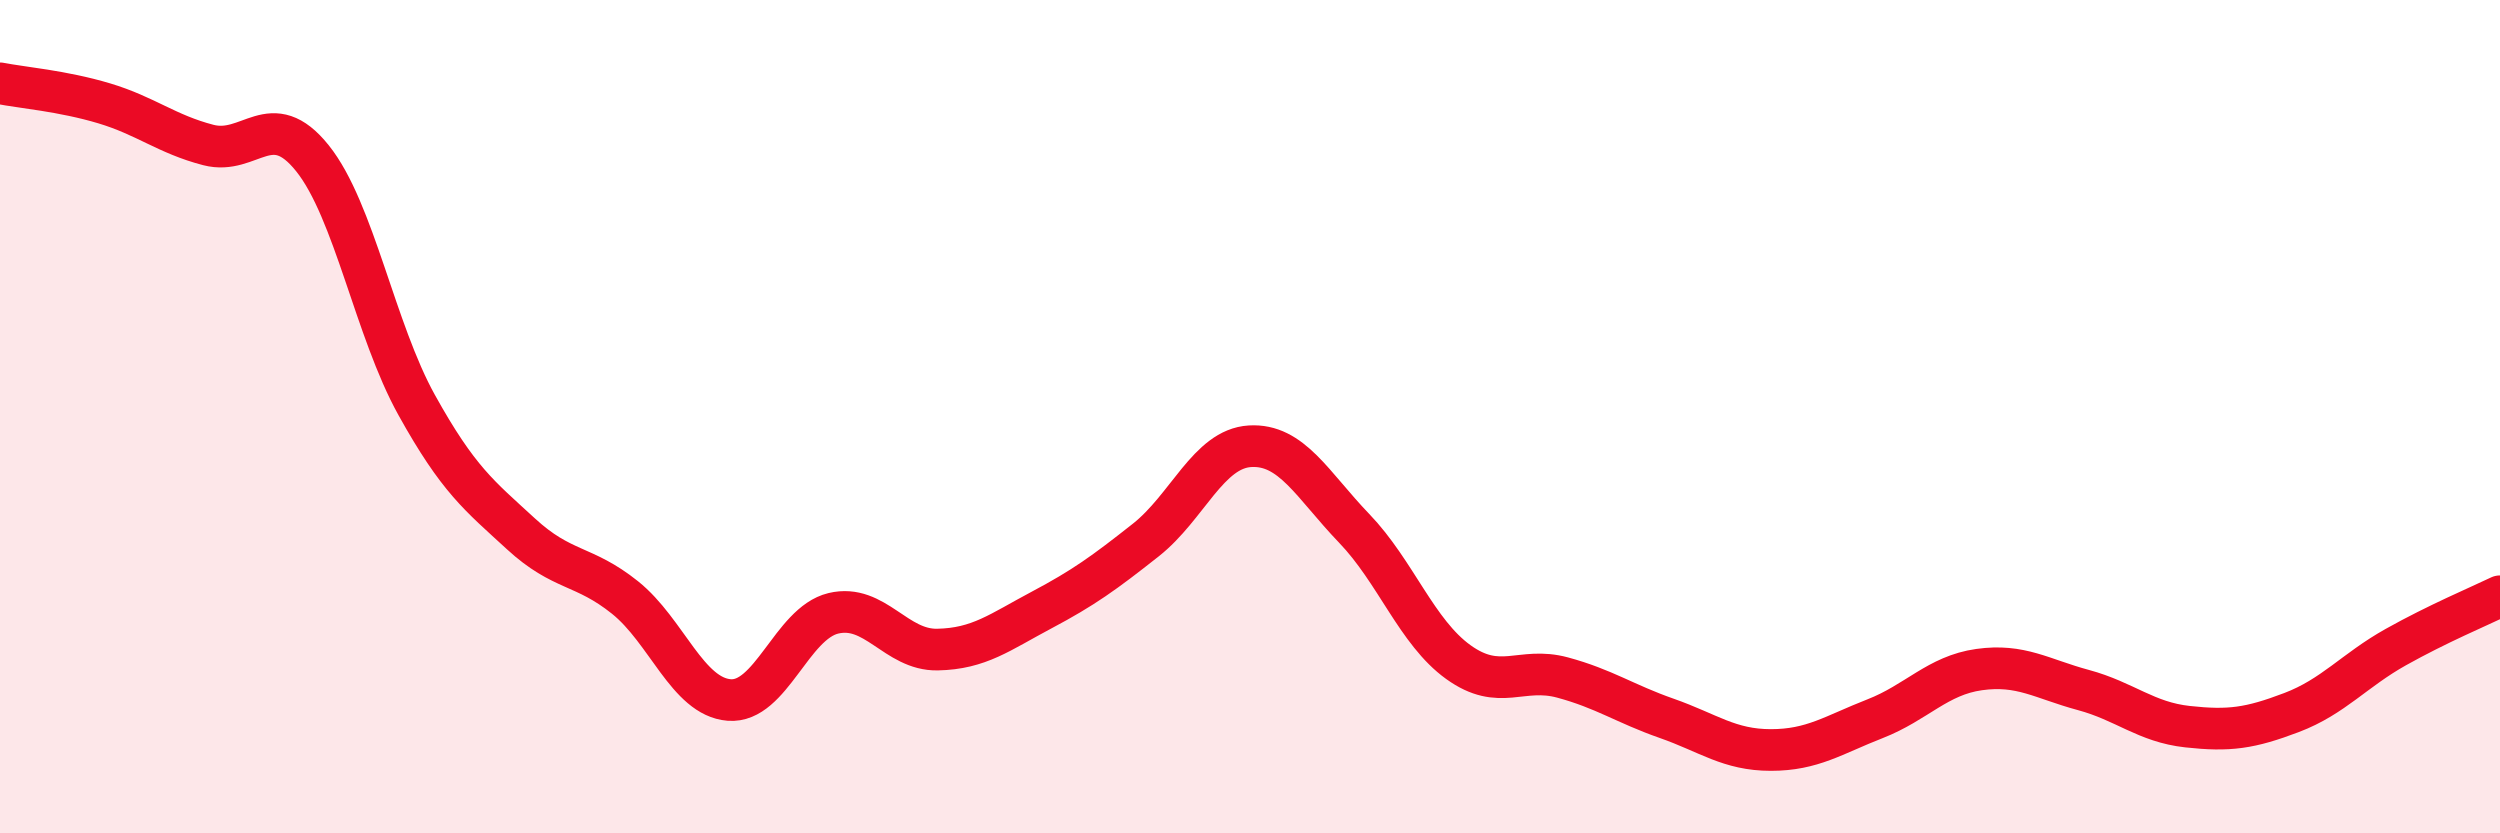 
    <svg width="60" height="20" viewBox="0 0 60 20" xmlns="http://www.w3.org/2000/svg">
      <path
        d="M 0,2 C 0.5,2.1 1.5,2.18 2.5,2.48 C 3.5,2.78 4,3.22 5,3.48 C 6,3.74 6.5,2.55 7.5,3.8 C 8.5,5.05 9,7.92 10,9.72 C 11,11.52 11.5,11.89 12.5,12.81 C 13.5,13.73 14,13.54 15,14.34 C 16,15.14 16.5,16.72 17.5,16.8 C 18.5,16.88 19,14.96 20,14.72 C 21,14.48 21.5,15.61 22.5,15.59 C 23.5,15.57 24,15.17 25,14.64 C 26,14.11 26.5,13.75 27.5,12.96 C 28.5,12.17 29,10.77 30,10.71 C 31,10.65 31.5,11.64 32.5,12.68 C 33.5,13.72 34,15.17 35,15.89 C 36,16.61 36.5,15.99 37.5,16.26 C 38.5,16.53 39,16.89 40,17.24 C 41,17.59 41.5,18 42.5,18 C 43.5,18 44,17.64 45,17.25 C 46,16.86 46.5,16.21 47.5,16.07 C 48.5,15.93 49,16.29 50,16.56 C 51,16.83 51.5,17.33 52.5,17.44 C 53.5,17.55 54,17.48 55,17.1 C 56,16.72 56.5,16.09 57.5,15.53 C 58.5,14.97 59.5,14.55 60,14.31L60 20L0 20Z"
        fill="#EB0A25"
        opacity="0.1"
        stroke-linecap="round"
        stroke-linejoin="round"
      />
      <path
        d="M 0,2 C 0.5,2.1 1.5,2.18 2.5,2.48 C 3.5,2.78 4,3.22 5,3.48 C 6,3.74 6.5,2.55 7.5,3.8 C 8.5,5.05 9,7.92 10,9.72 C 11,11.52 11.5,11.89 12.5,12.81 C 13.5,13.73 14,13.54 15,14.34 C 16,15.14 16.5,16.72 17.5,16.8 C 18.5,16.88 19,14.96 20,14.72 C 21,14.48 21.5,15.61 22.5,15.59 C 23.5,15.57 24,15.17 25,14.64 C 26,14.11 26.5,13.75 27.5,12.96 C 28.5,12.17 29,10.77 30,10.71 C 31,10.65 31.5,11.64 32.5,12.68 C 33.5,13.72 34,15.17 35,15.89 C 36,16.61 36.5,15.99 37.5,16.26 C 38.5,16.53 39,16.89 40,17.24 C 41,17.59 41.5,18 42.5,18 C 43.5,18 44,17.64 45,17.25 C 46,16.86 46.5,16.21 47.5,16.07 C 48.5,15.93 49,16.29 50,16.56 C 51,16.83 51.5,17.33 52.5,17.44 C 53.5,17.55 54,17.48 55,17.1 C 56,16.72 56.5,16.09 57.5,15.53 C 58.5,14.97 59.5,14.55 60,14.31"
        stroke="#EB0A25"
        stroke-width="1"
        fill="none"
        stroke-linecap="round"
        stroke-linejoin="round"
      />
    </svg>
  